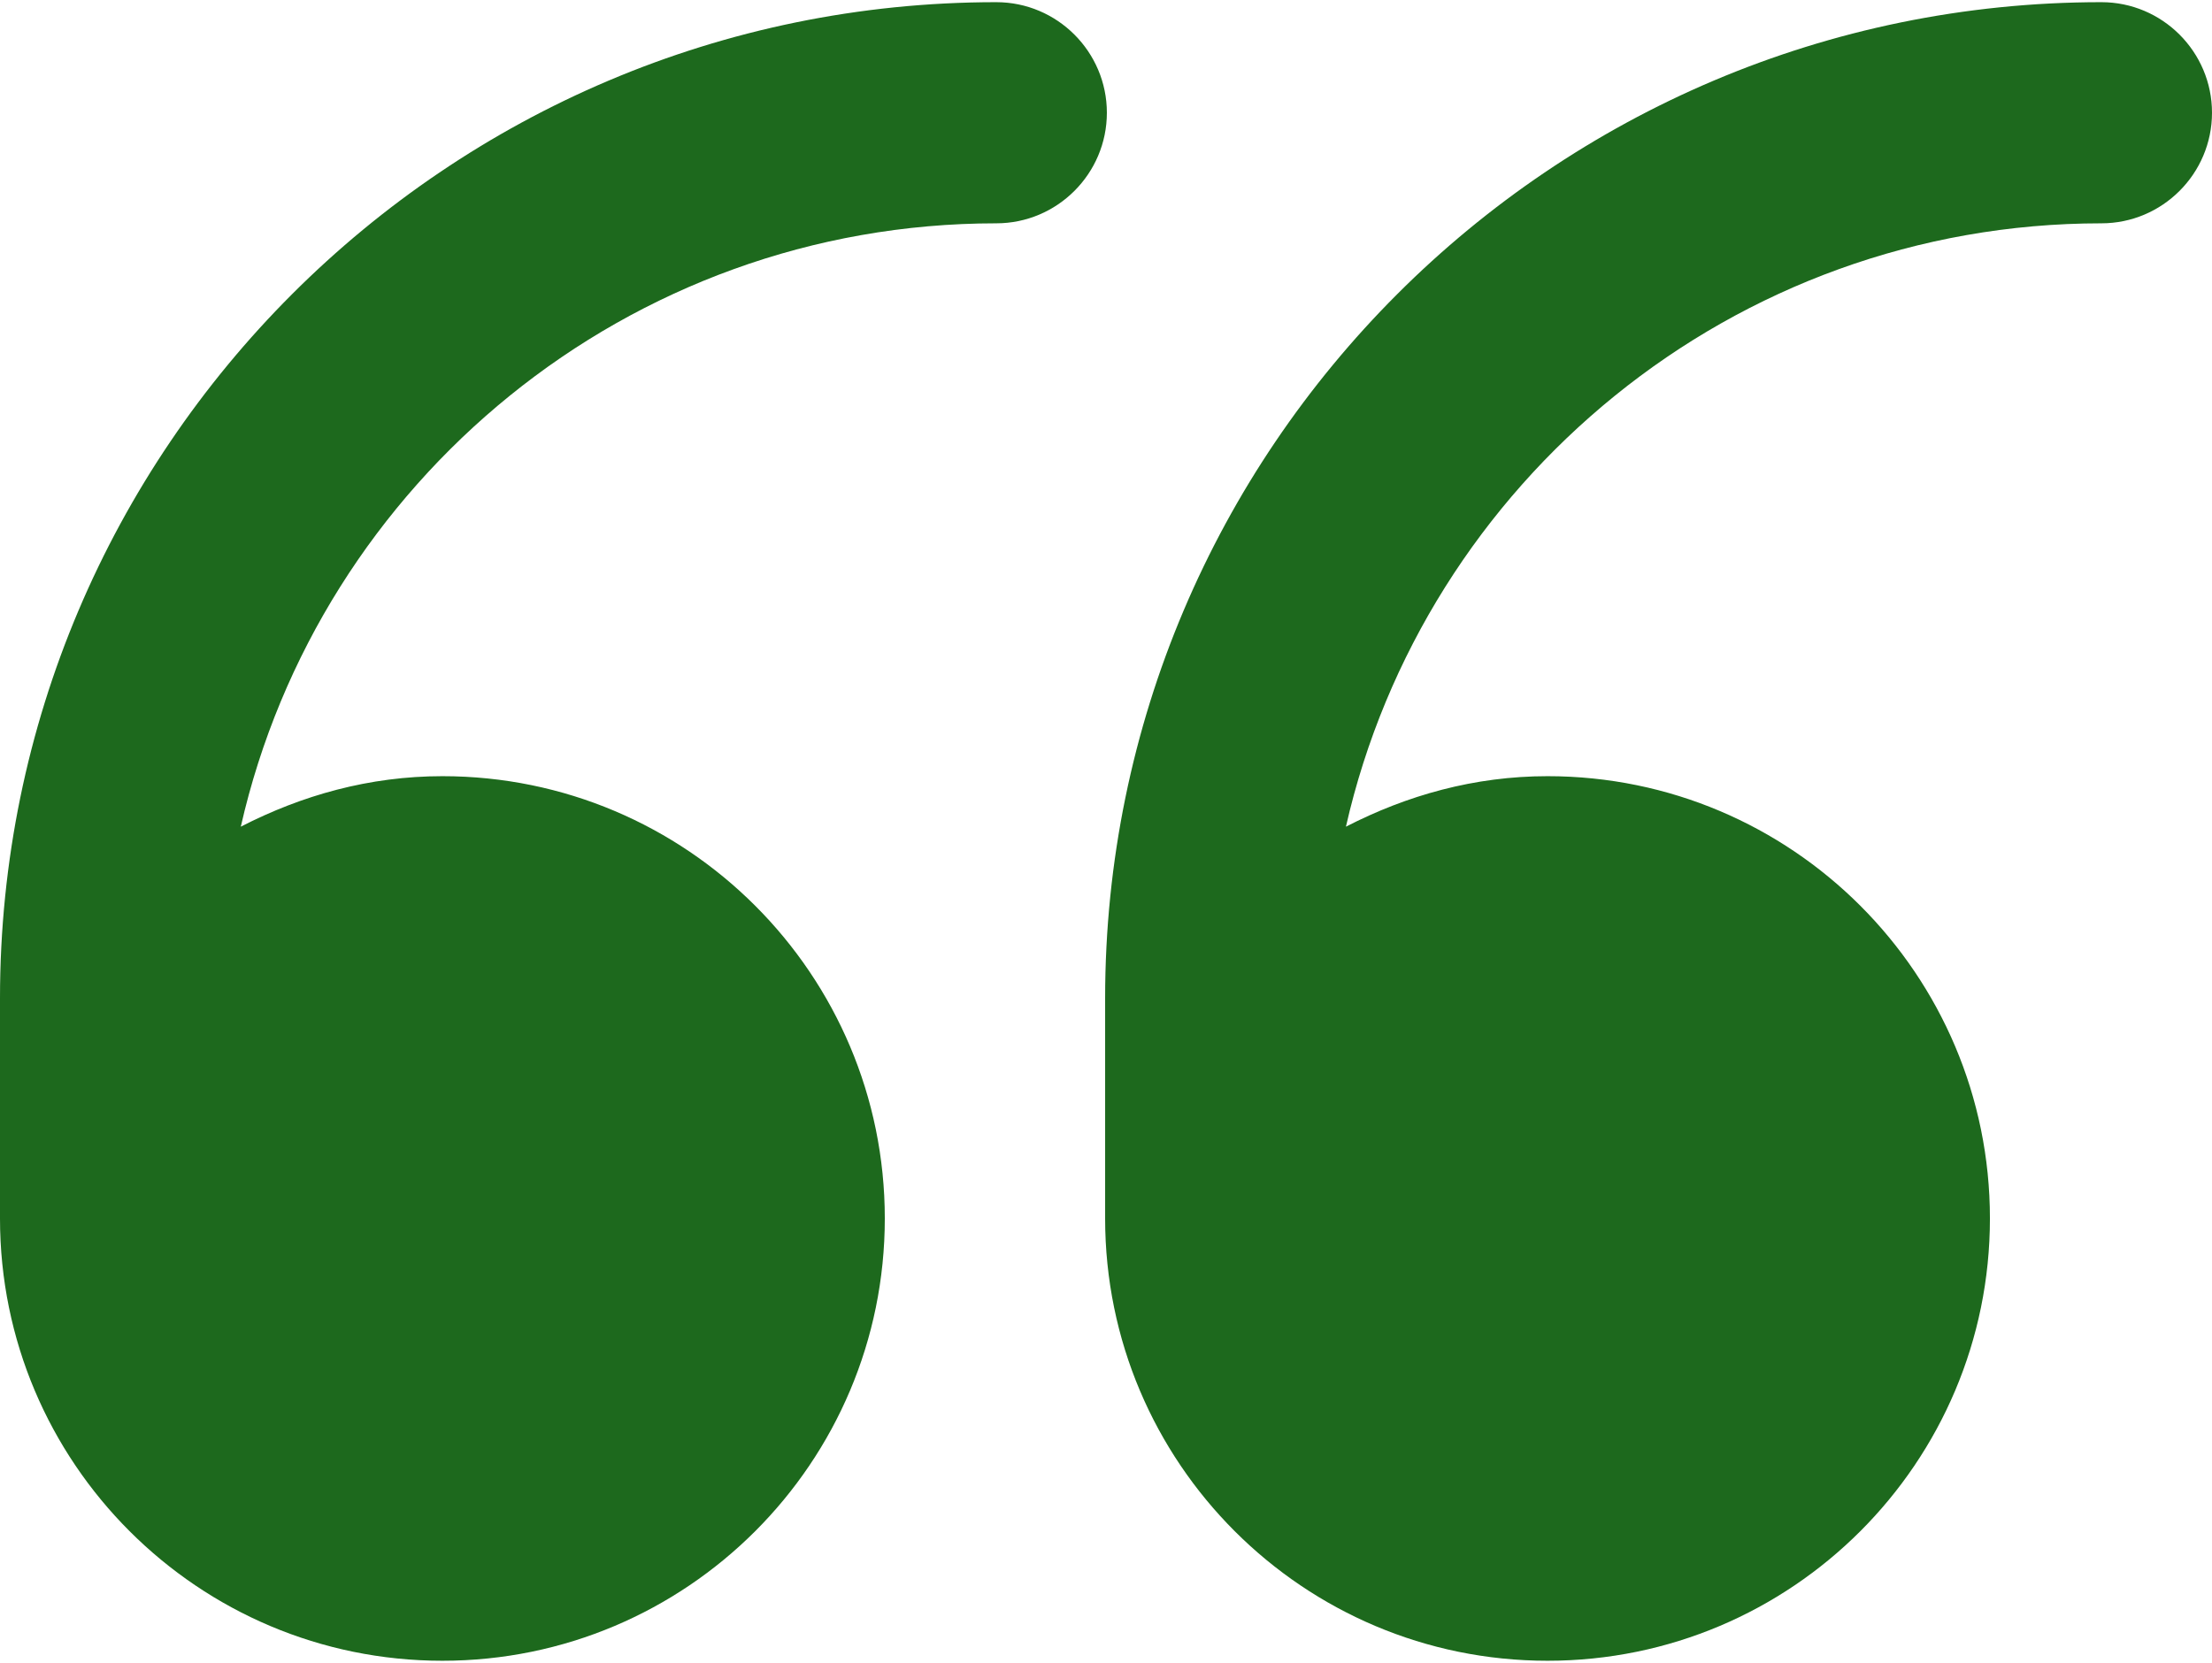 <svg xmlns="http://www.w3.org/2000/svg" width="508" height="382" viewBox="0 0 508 382" fill="none"><path d="M0 279.9C0 336 45.5 381.5 101.6 381.5C157.7 381.5 203.2 336 203.2 279.9C203.2 223.8 157.7 178.3 101.6 178.3C84.8 178.3 69.3 182.7 55.3 189.9C73.3 110.7 144.2 51.3 228.8 51.3C242.8 51.3 254.2 39.9 254.2 25.9C254.2 11.9 242.8 0.5 228.8 0.5C102.6 0.5 0 103.1 0 229.3V279.9Z" fill="#1D691D"></path><path d="M253.8 279.9C253.8 336 299.3 381.5 355.4 381.5C411.5 381.5 457 336 457 279.9C457 223.8 411.5 178.3 355.4 178.3C338.6 178.3 323.1 182.7 309.1 189.9C327.1 110.7 398 51.3 482.6 51.3C496.6 51.3 508 39.9 508 25.9C508 11.9 496.6 0.5 482.6 0.5C356.4 0.5 253.8 103.1 253.8 229.3V279.9Z" fill="#1D691D"></path></svg>